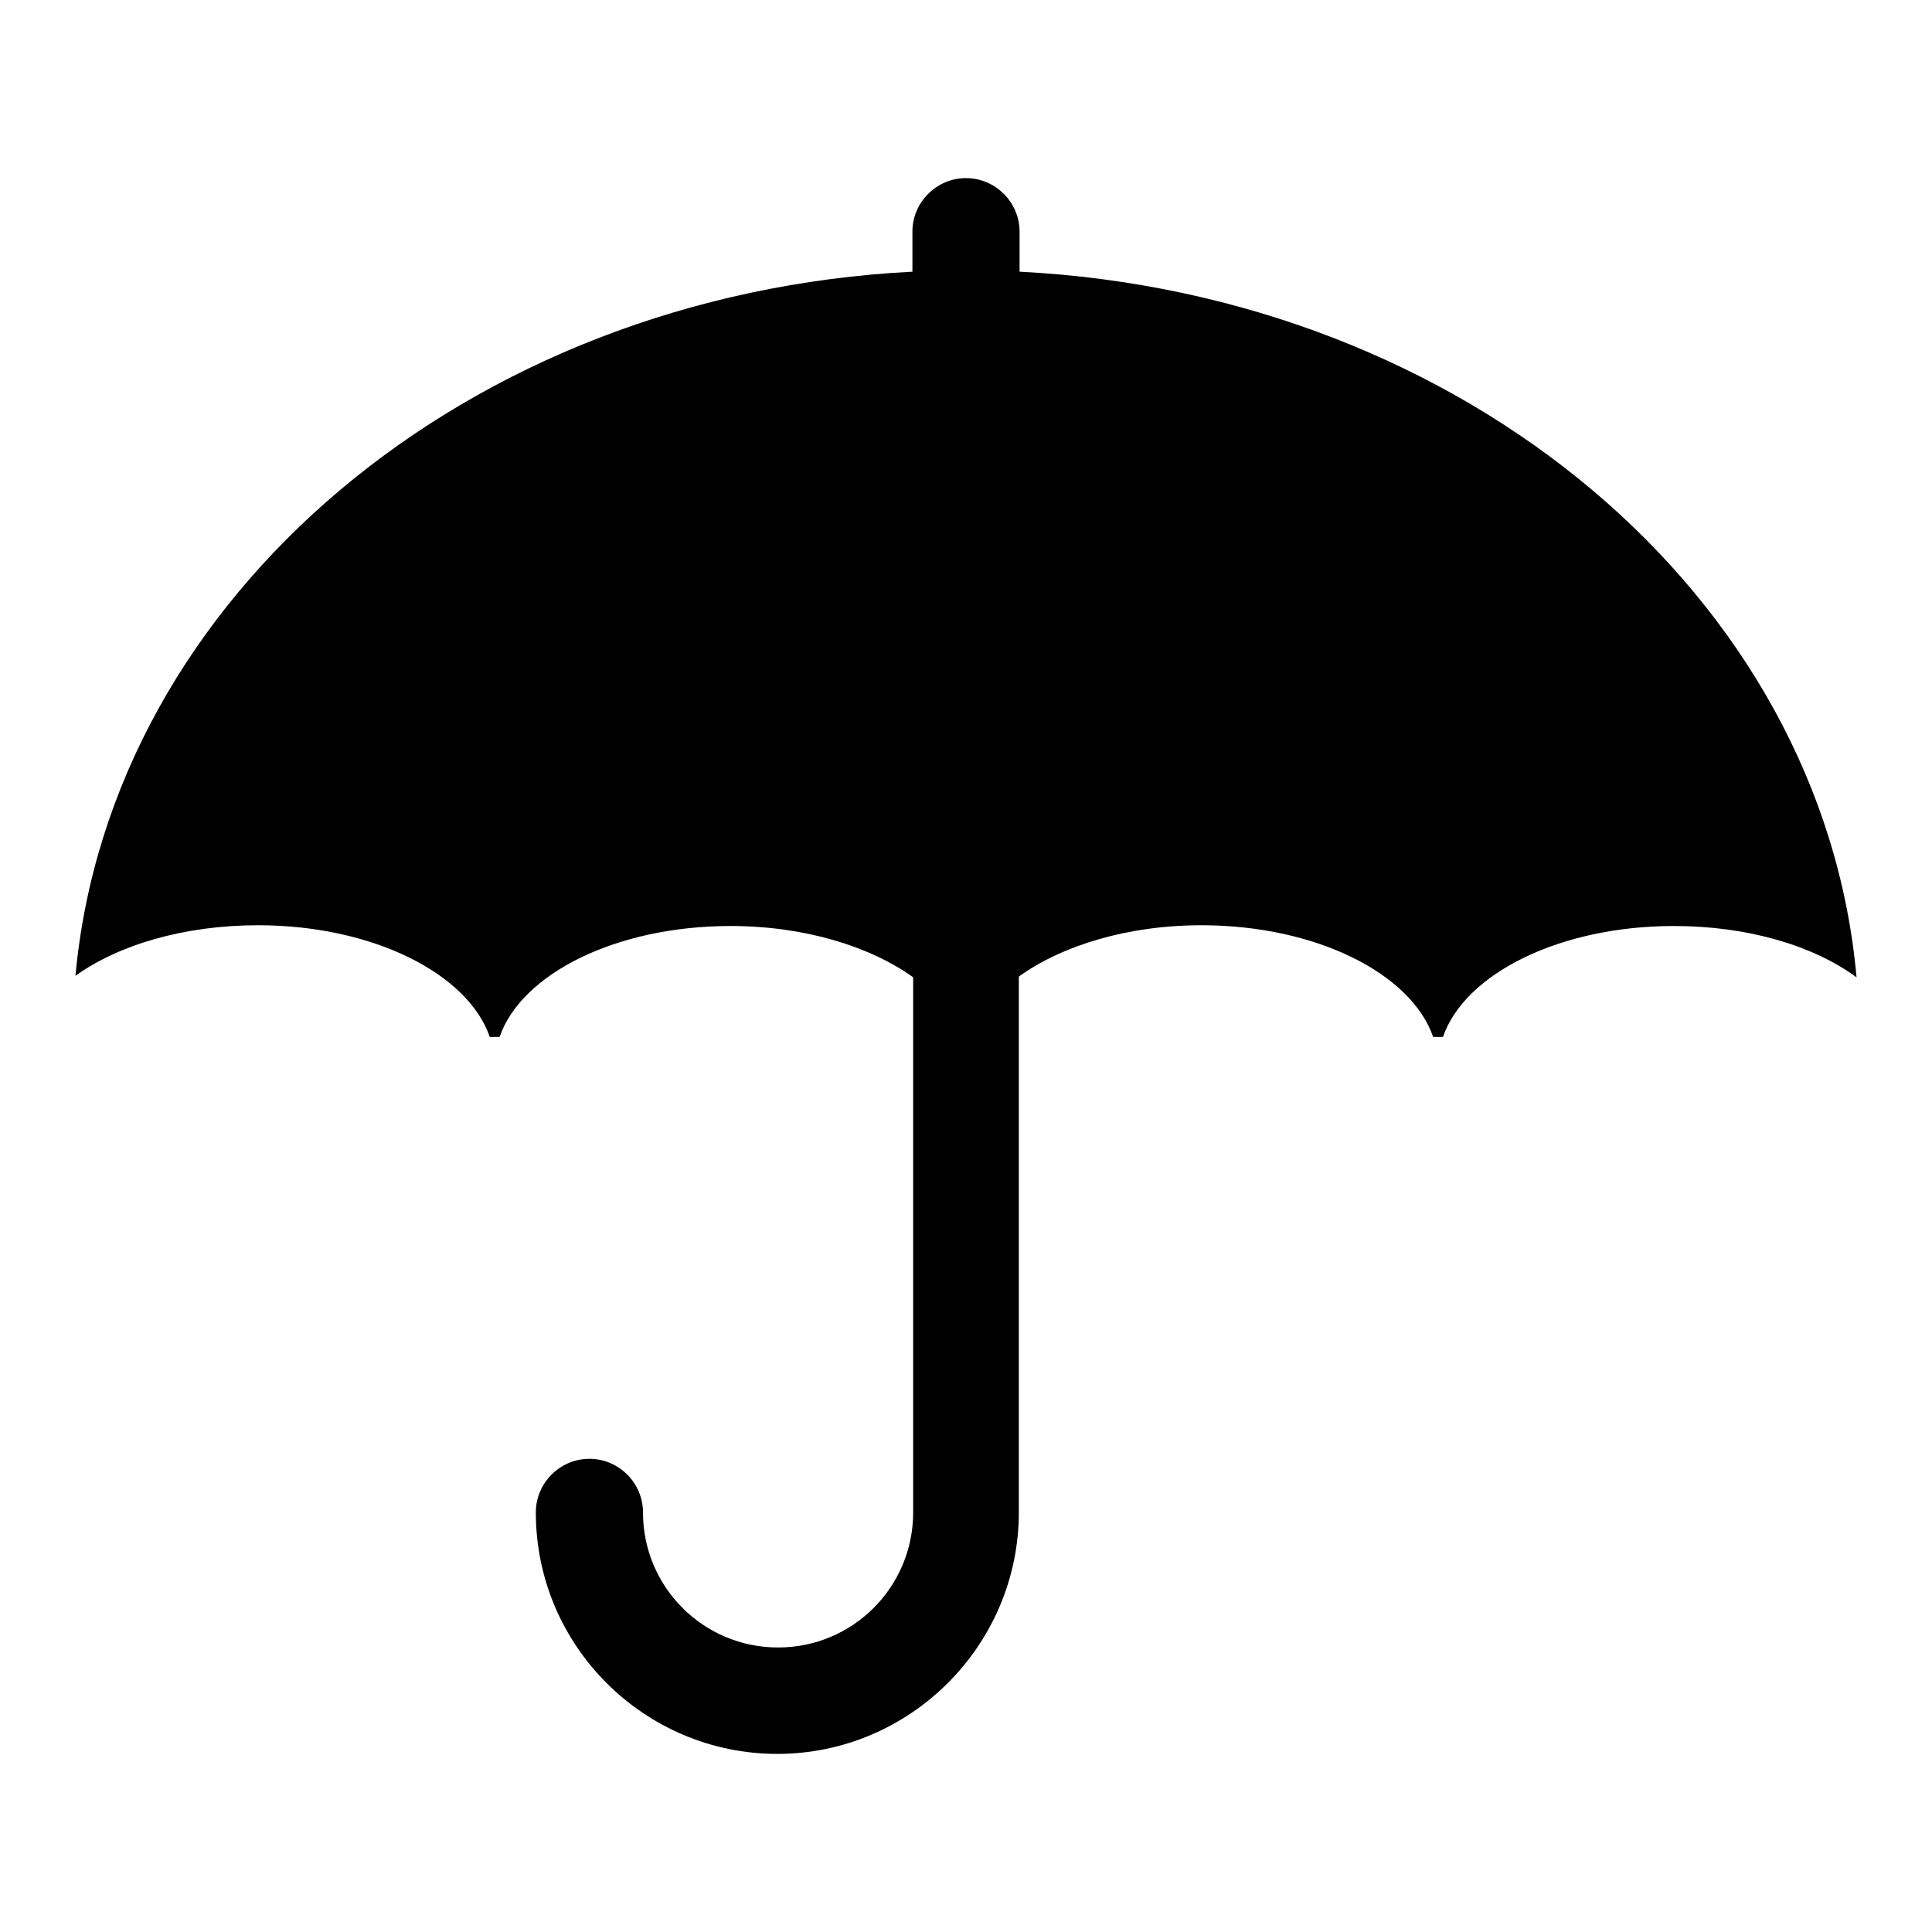 <?xml version="1.0" encoding="utf-8"?>
<!-- Svg Vector Icons : http://www.onlinewebfonts.com/icon -->
<!DOCTYPE svg PUBLIC "-//W3C//DTD SVG 1.1//EN" "http://www.w3.org/Graphics/SVG/1.1/DTD/svg11.dtd">
<svg version="1.1" xmlns="http://www.w3.org/2000/svg" xmlns:xlink="http://www.w3.org/1999/xlink" x="0px" y="0px" viewBox="0 0 256 256" enable-background="new 0 0 256 256" xml:space="preserve">
<g> <path fill="#000000" d="M135.1,36v-5.3c0-3.9-3.2-7.1-7.1-7.1s-7.1,3.2-7.1,7.1V36C62,39,14.6,79,10,129.3 c5.7-4.1,14.4-6.7,24.2-6.7c15.2,0,27.8,6.4,30.7,14.8h1.3c2.9-8.4,15.5-14.7,30.6-14.7c9.8,0,18.5,2.7,24.2,6.8v70.9 c0,9.9-8,17.9-17.9,17.9c-9.9,0-17.9-8-17.9-17.9c0-3.9-3.2-7.1-7.1-7.1c-3.9,0-7.1,3.2-7.1,7.1c0,17.7,14.4,32,32,32 s32-14.4,32-32v-71c5.7-4.1,14.4-6.8,24.2-6.8c15.2,0,27.8,6.4,30.7,14.8h1.3c2.9-8.4,15.5-14.7,30.6-14.7c9.8,0,18.5,2.6,24.2,6.8 C241.5,79,194.1,39,135.1,36z"/></g>
</svg>